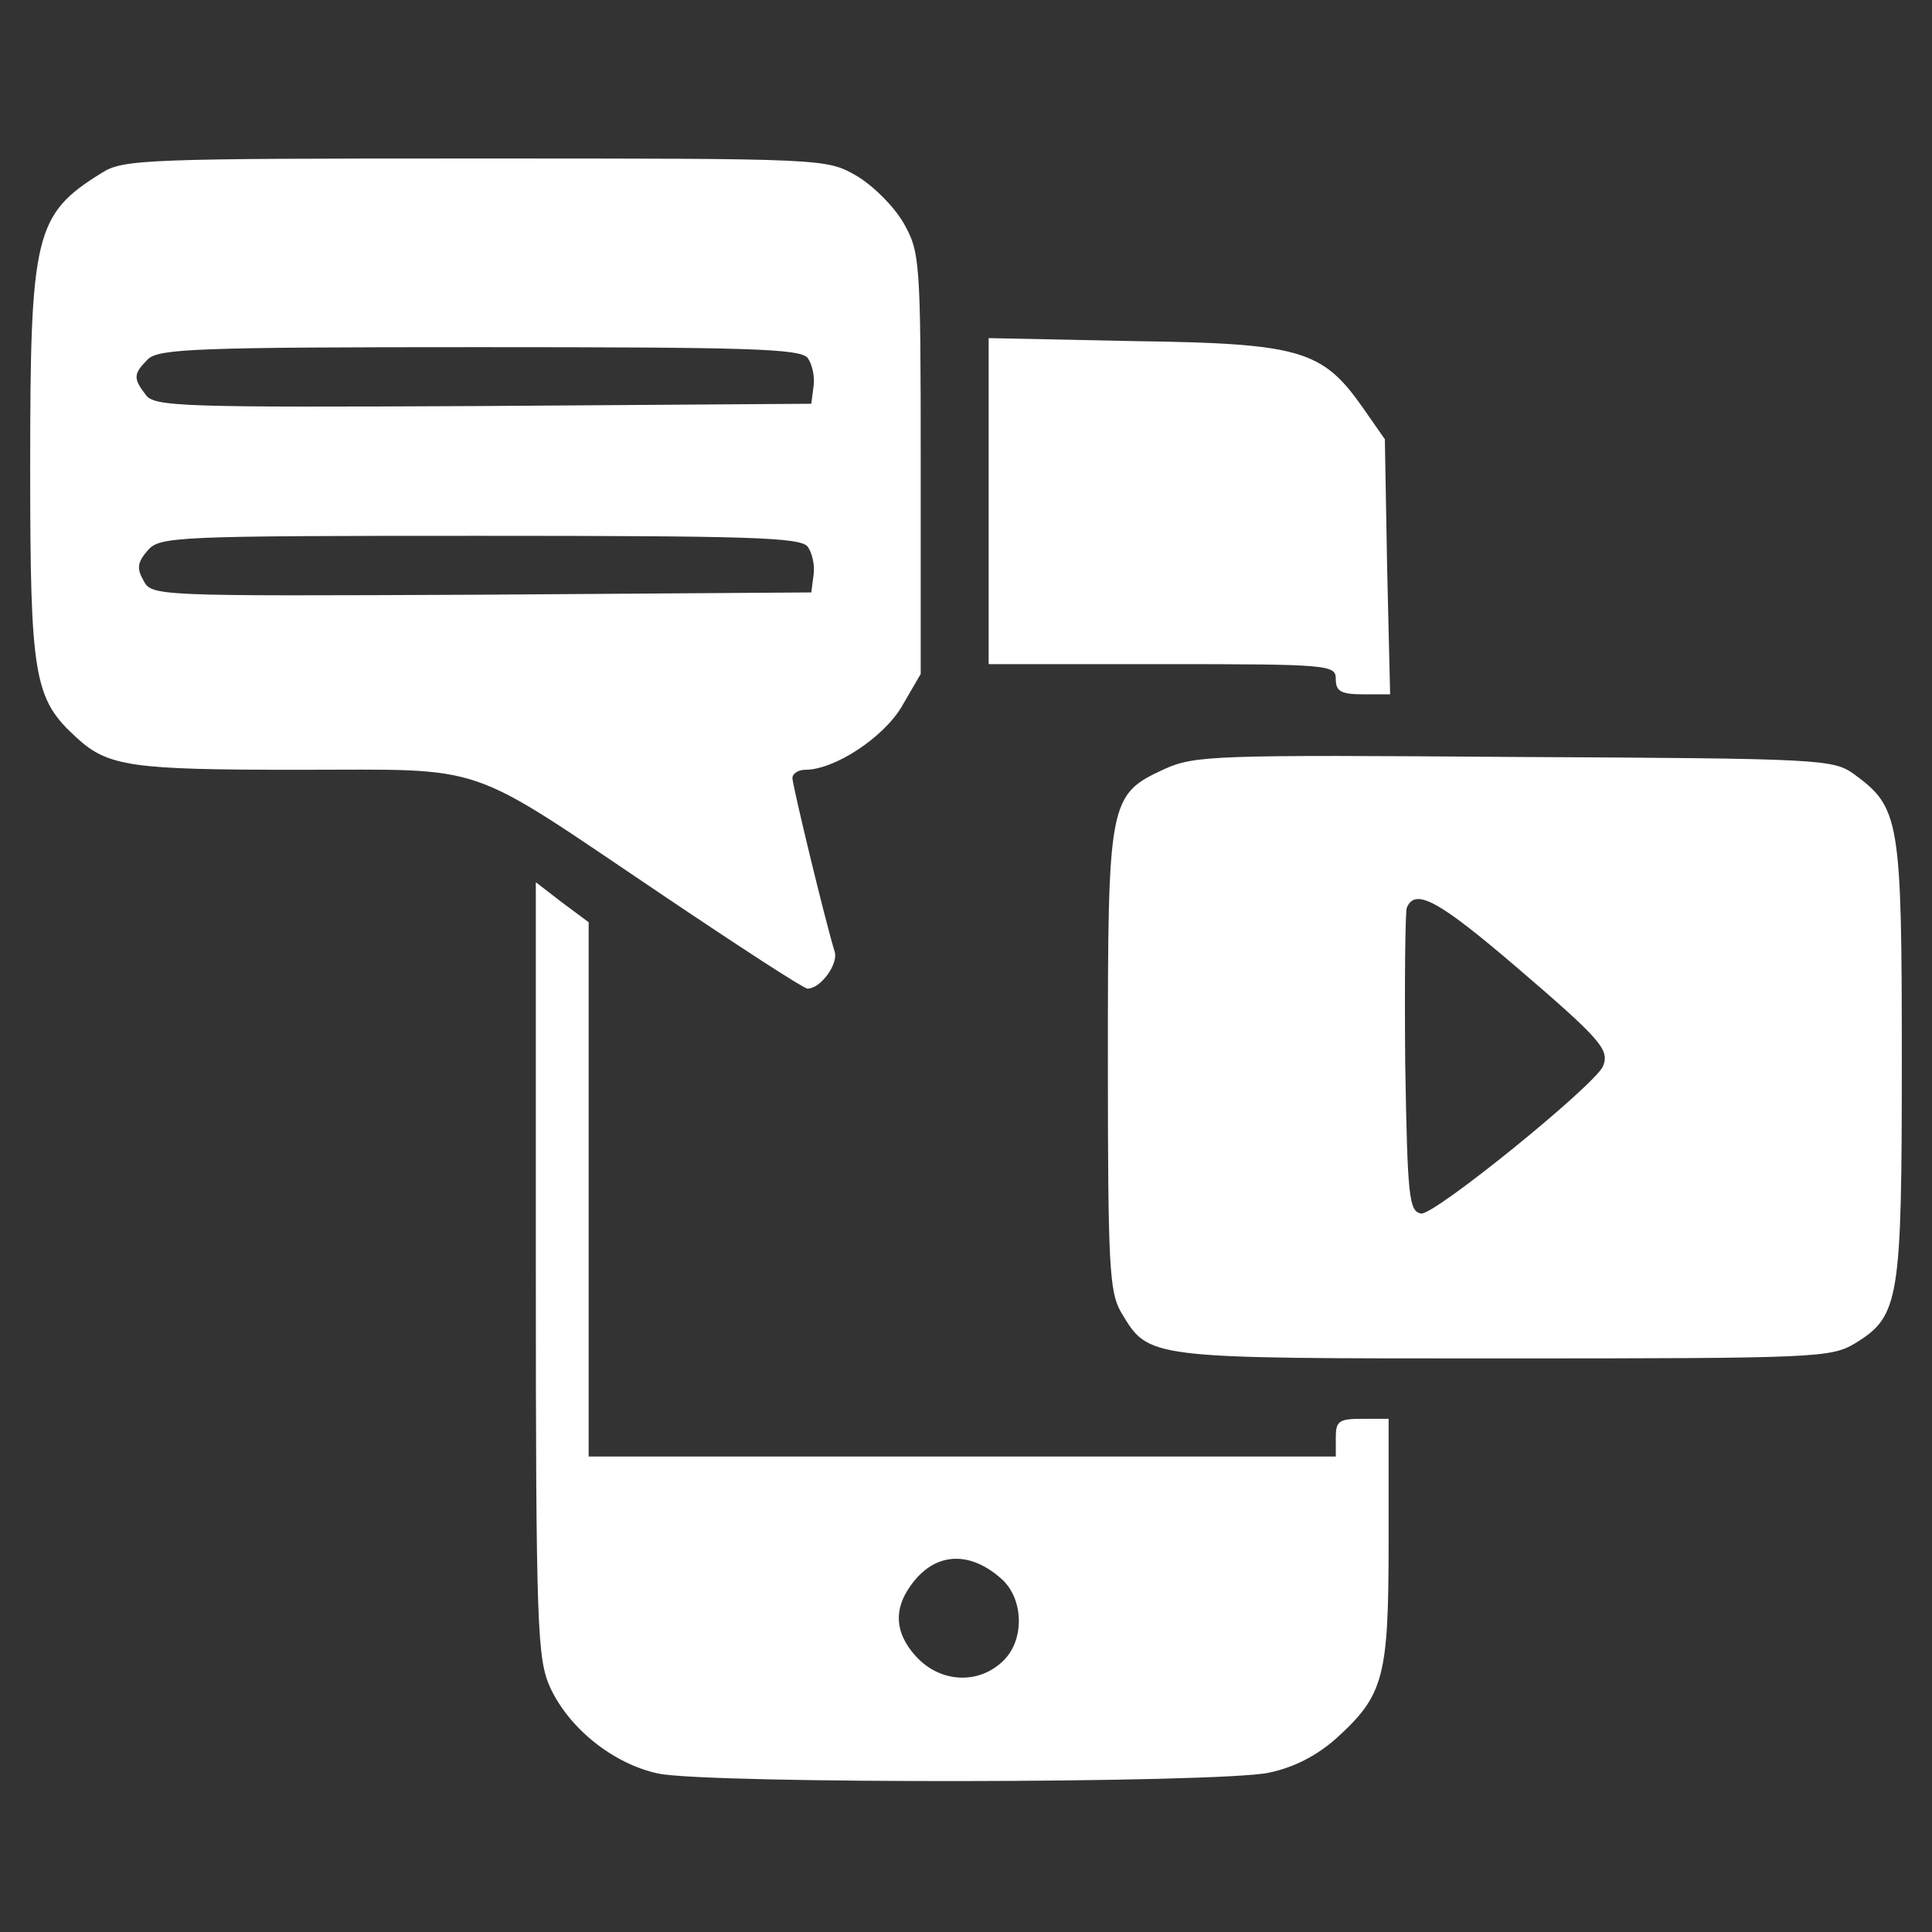<?xml version="1.0" standalone="no"?>
<!DOCTYPE svg PUBLIC "-//W3C//DTD SVG 20010904//EN"
 "http://www.w3.org/TR/2001/REC-SVG-20010904/DTD/svg10.dtd">
<svg version="1.0" xmlns="http://www.w3.org/2000/svg"
 width="256pt" height="256pt" viewBox="0 0 256 256"
 preserveAspectRatio="xMidYMid meet">
<rect x="0" y="0" width="256" height="256" fill="#333333" stroke="none"/>
<g transform="translate(0,256) scale(0.1,-0.1)"
fill="#ffffff" stroke="none">
<path d="M135 2331 c-89 -55 -95 -81 -95 -390 0 -278 5 -307 61 -358 42 -39
73 -43 295 -43 255 0 216 13 482 -166 101 -68 187 -124 192 -124 17 0 41 32
36 49 -13 42 -56 221 -56 230 0 6 8 11 17 11 39 0 104 43 128 84 l25 43 0 279
c0 271 -1 280 -23 319 -13 22 -40 49 -62 62 -40 23 -41 23 -505 23 -436 0
-467 -1 -495 -19z m935 -245 c6 -8 10 -25 8 -38 l-3 -23 -435 -3 c-400 -2
-436 -1 -447 15 -17 22 -16 28 3 47 14 14 67 16 438 16 357 0 425 -2 436 -14z
m0 -250 c6 -8 10 -25 8 -38 l-3 -23 -437 -3 c-435 -2 -437 -2 -448 19 -9 16
-8 24 6 40 16 18 36 19 439 19 356 0 424 -2 435 -14z"/>
<path d="M1310 1896 l0 -216 230 0 c223 0 230 -1 230 -20 0 -16 7 -20 36 -20
l36 0 -4 169 -3 169 -30 43 c-53 75 -82 84 -302 87 l-193 4 0 -216z"/>
<path d="M1543 1541 c-74 -34 -75 -42 -75 -387 0 -270 2 -305 17 -332 38 -63
29 -62 507 -62 417 0 434 1 466 20 59 36 62 57 62 377 0 317 -3 333 -63 377
-28 20 -41 21 -450 23 -398 3 -424 2 -464 -16z m467 -263 c112 -96 123 -109
114 -131 -12 -26 -224 -198 -241 -195 -16 3 -18 21 -21 198 -1 107 0 200 2
207 11 27 42 10 146 -79z"/>
<path d="M710 878 c0 -477 2 -516 19 -554 25 -54 83 -101 143 -114 67 -14 741
-13 809 1 34 7 64 23 89 45 64 58 70 81 70 263 l0 161 -35 0 c-31 0 -35 -3
-35 -25 l0 -25 -495 0 -495 0 0 354 0 354 -35 26 -35 27 0 -513z m618 -411
c28 -26 30 -79 2 -107 -33 -33 -85 -30 -117 6 -27 30 -29 61 -7 92 31 45 78
49 122 9z"/>
</g>
</svg>
